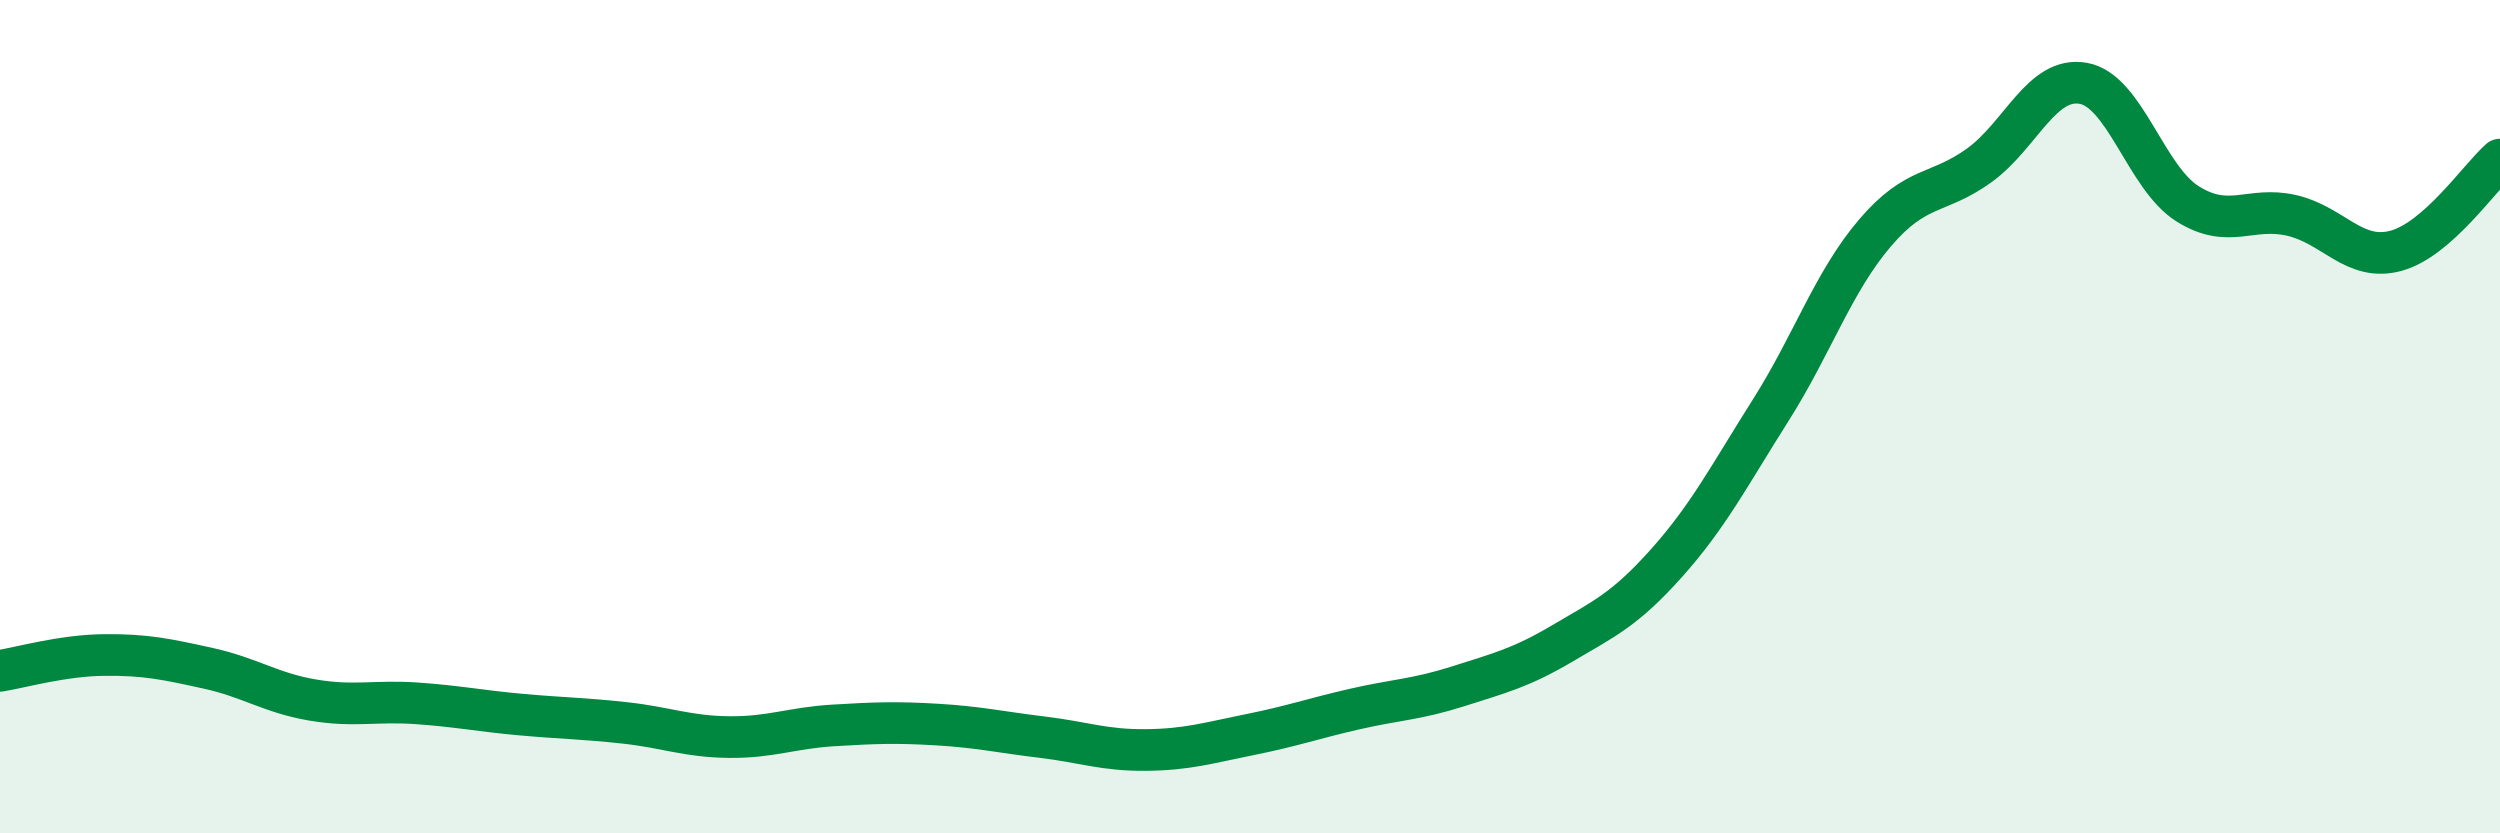
    <svg width="60" height="20" viewBox="0 0 60 20" xmlns="http://www.w3.org/2000/svg">
      <path
        d="M 0,16.1 C 0.5,16.02 1.5,15.73 2.5,15.72 C 3.5,15.71 4,15.82 5,16.04 C 6,16.26 6.5,16.63 7.5,16.8 C 8.5,16.97 9,16.81 10,16.88 C 11,16.95 11.5,17.06 12.5,17.15 C 13.5,17.24 14,17.24 15,17.35 C 16,17.46 16.5,17.68 17.5,17.69 C 18.5,17.7 19,17.47 20,17.41 C 21,17.35 21.5,17.33 22.5,17.39 C 23.5,17.45 24,17.57 25,17.69 C 26,17.81 26.5,18.01 27.5,18 C 28.5,17.99 29,17.83 30,17.63 C 31,17.43 31.5,17.25 32.5,17.02 C 33.5,16.79 34,16.79 35,16.47 C 36,16.15 36.5,16.03 37.5,15.44 C 38.5,14.85 39,14.63 40,13.51 C 41,12.39 41.5,11.42 42.5,9.84 C 43.5,8.26 44,6.76 45,5.59 C 46,4.42 46.5,4.69 47.5,3.97 C 48.5,3.25 49,1.82 50,2 C 51,2.18 51.5,4.26 52.5,4.89 C 53.5,5.52 54,4.94 55,5.17 C 56,5.4 56.5,6.29 57.5,6.02 C 58.5,5.75 59.5,4.27 60,3.83L60 20L0 20Z"
        fill="#008740"
        opacity="0.1"
        stroke-linecap="round"
        stroke-linejoin="round"
      />
      <path
        d="M 0,16.1 C 0.5,16.02 1.5,15.73 2.5,15.72 C 3.5,15.71 4,15.82 5,16.04 C 6,16.26 6.5,16.63 7.5,16.8 C 8.5,16.97 9,16.81 10,16.88 C 11,16.95 11.5,17.06 12.5,17.15 C 13.5,17.24 14,17.24 15,17.35 C 16,17.46 16.5,17.68 17.5,17.69 C 18.5,17.7 19,17.47 20,17.41 C 21,17.35 21.5,17.33 22.5,17.39 C 23.5,17.45 24,17.57 25,17.69 C 26,17.81 26.5,18.01 27.5,18 C 28.5,17.99 29,17.83 30,17.63 C 31,17.43 31.5,17.25 32.5,17.02 C 33.5,16.79 34,16.79 35,16.47 C 36,16.15 36.5,16.03 37.5,15.44 C 38.5,14.85 39,14.63 40,13.51 C 41,12.39 41.5,11.42 42.5,9.84 C 43.5,8.26 44,6.76 45,5.59 C 46,4.42 46.5,4.69 47.5,3.97 C 48.5,3.25 49,1.82 50,2 C 51,2.18 51.5,4.26 52.5,4.89 C 53.5,5.52 54,4.94 55,5.17 C 56,5.4 56.5,6.29 57.5,6.02 C 58.5,5.75 59.5,4.27 60,3.83"
        stroke="#008740"
        stroke-width="1"
        fill="none"
        stroke-linecap="round"
        stroke-linejoin="round"
      />
    </svg>
  